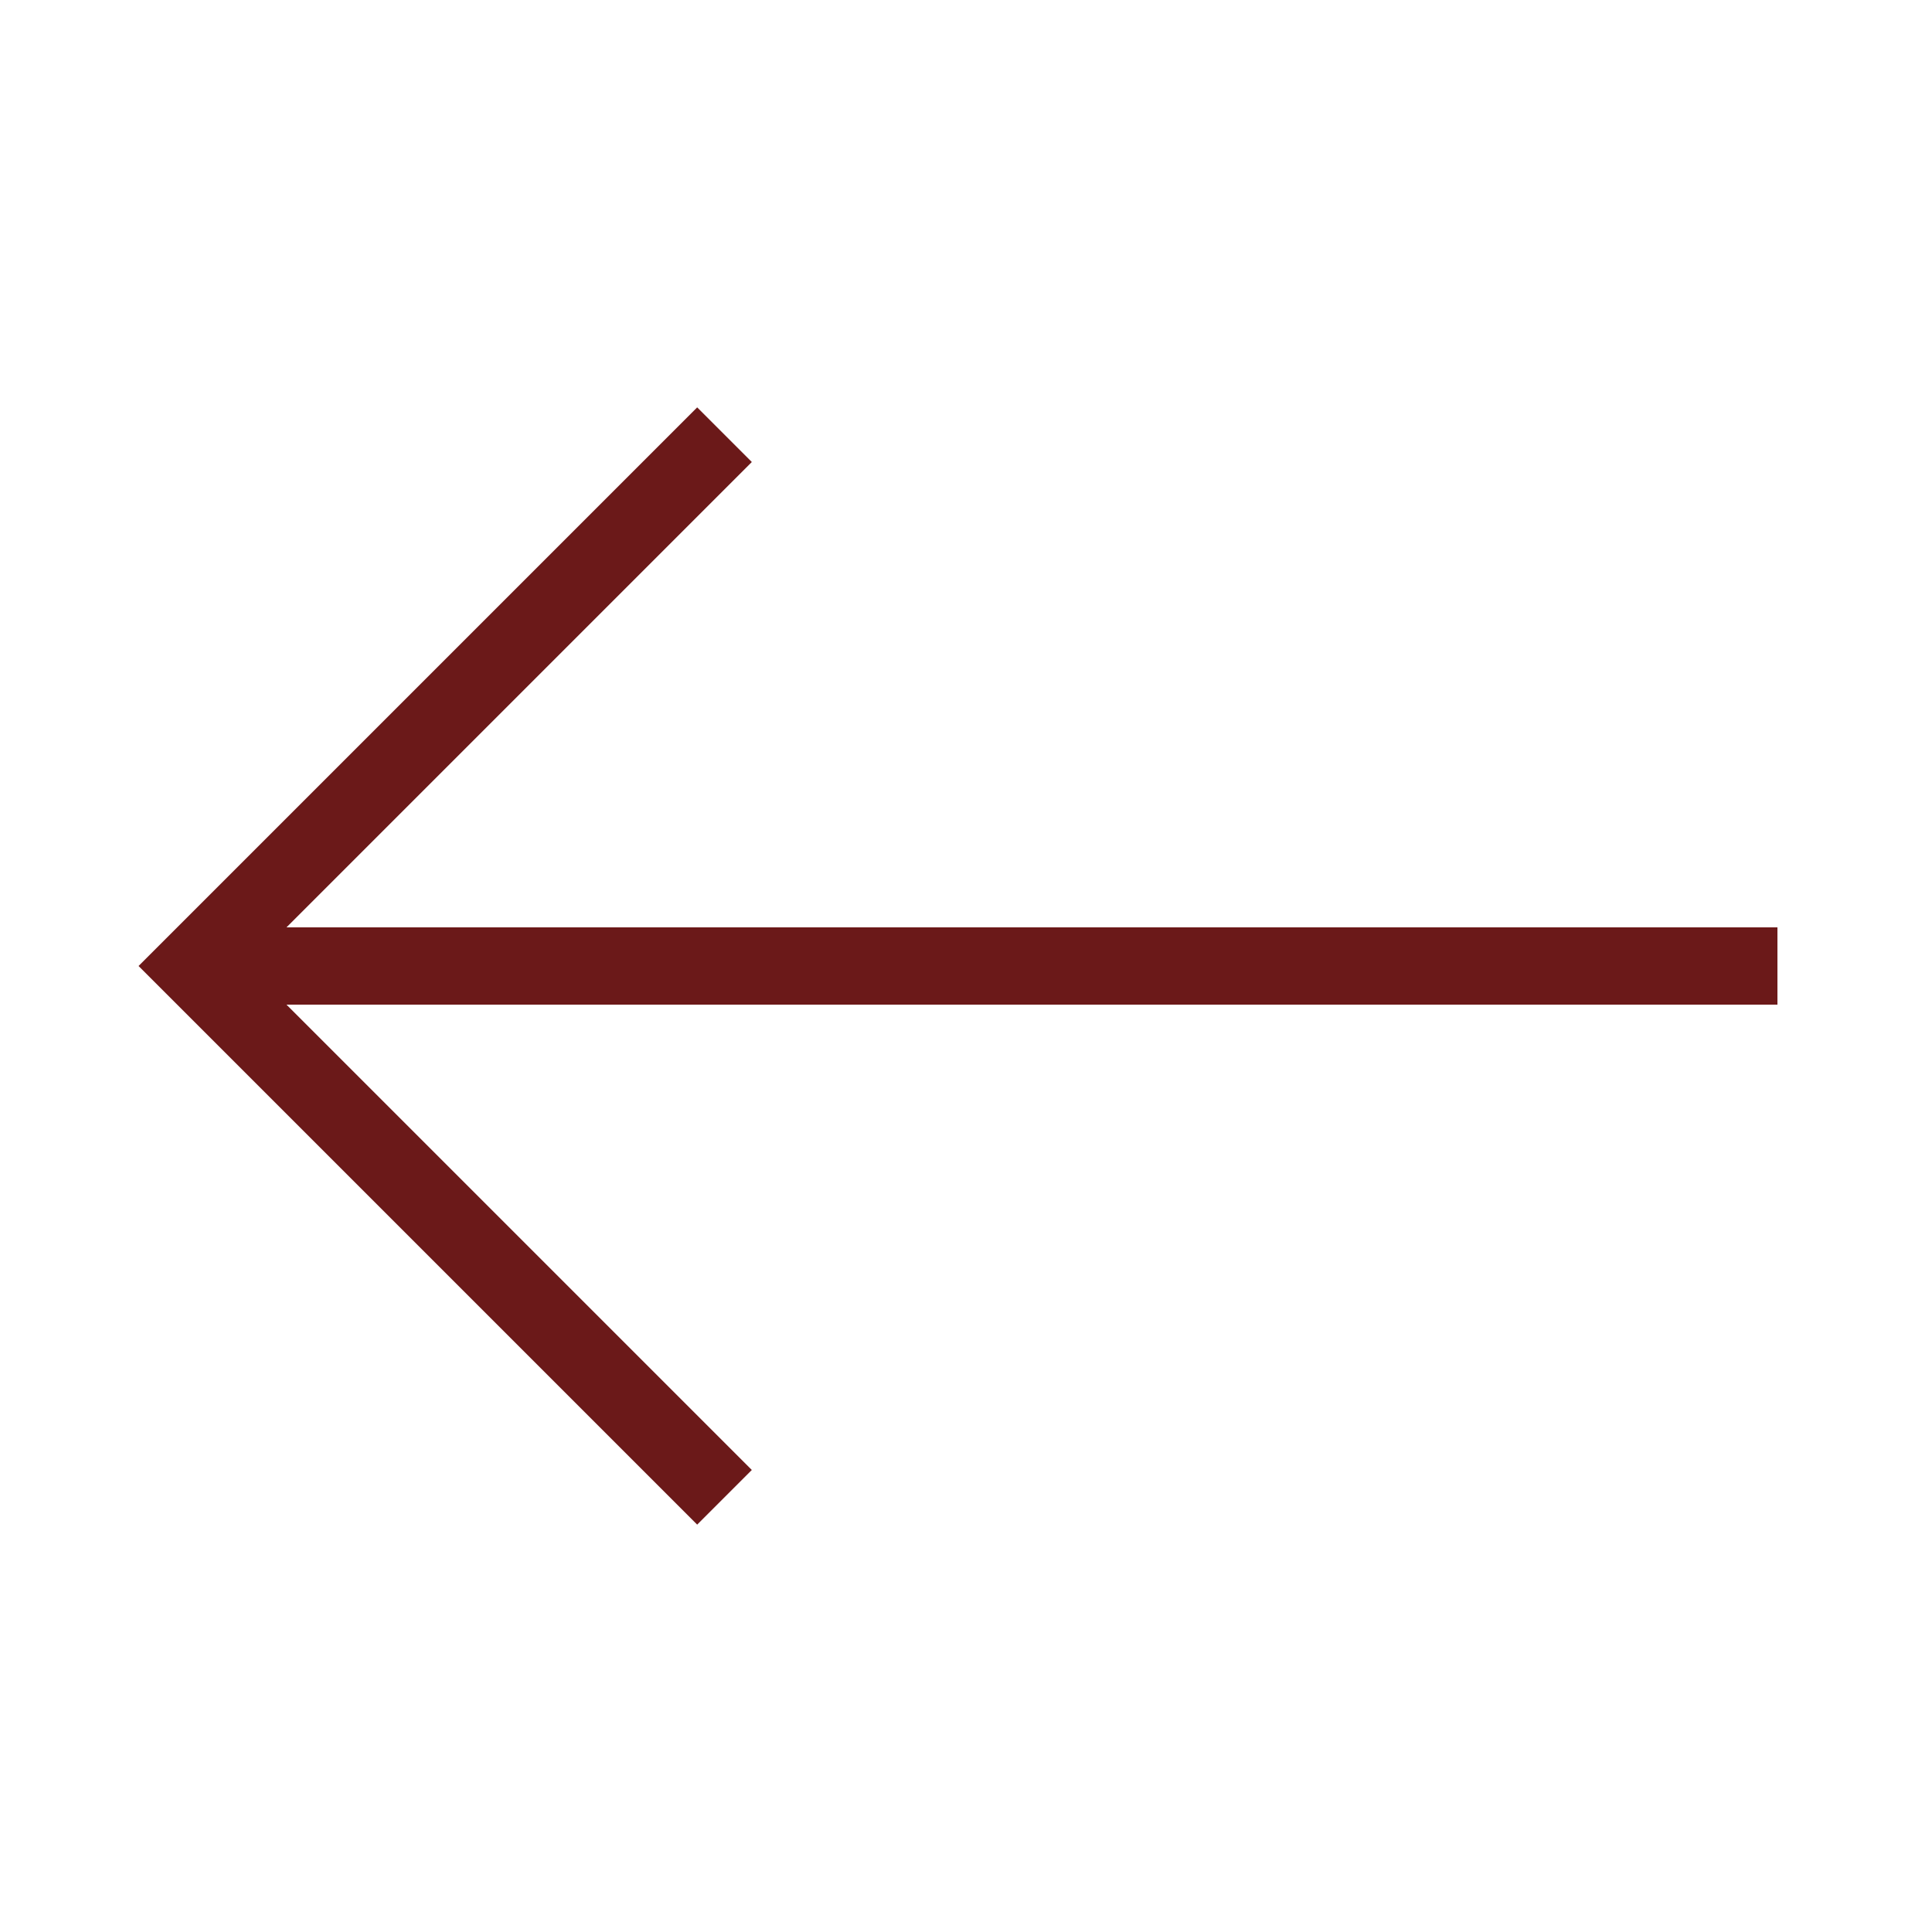 <svg xmlns="http://www.w3.org/2000/svg" viewBox="0 0 1000 1000" width="32" height="32">
	<g stroke="#6b1919" fill="none" stroke-width="40" transform="rotate(270 500 500)">
	<path d="M500 920 v-820 M225 375 500 100 775 375" />
	</g>
</svg>
